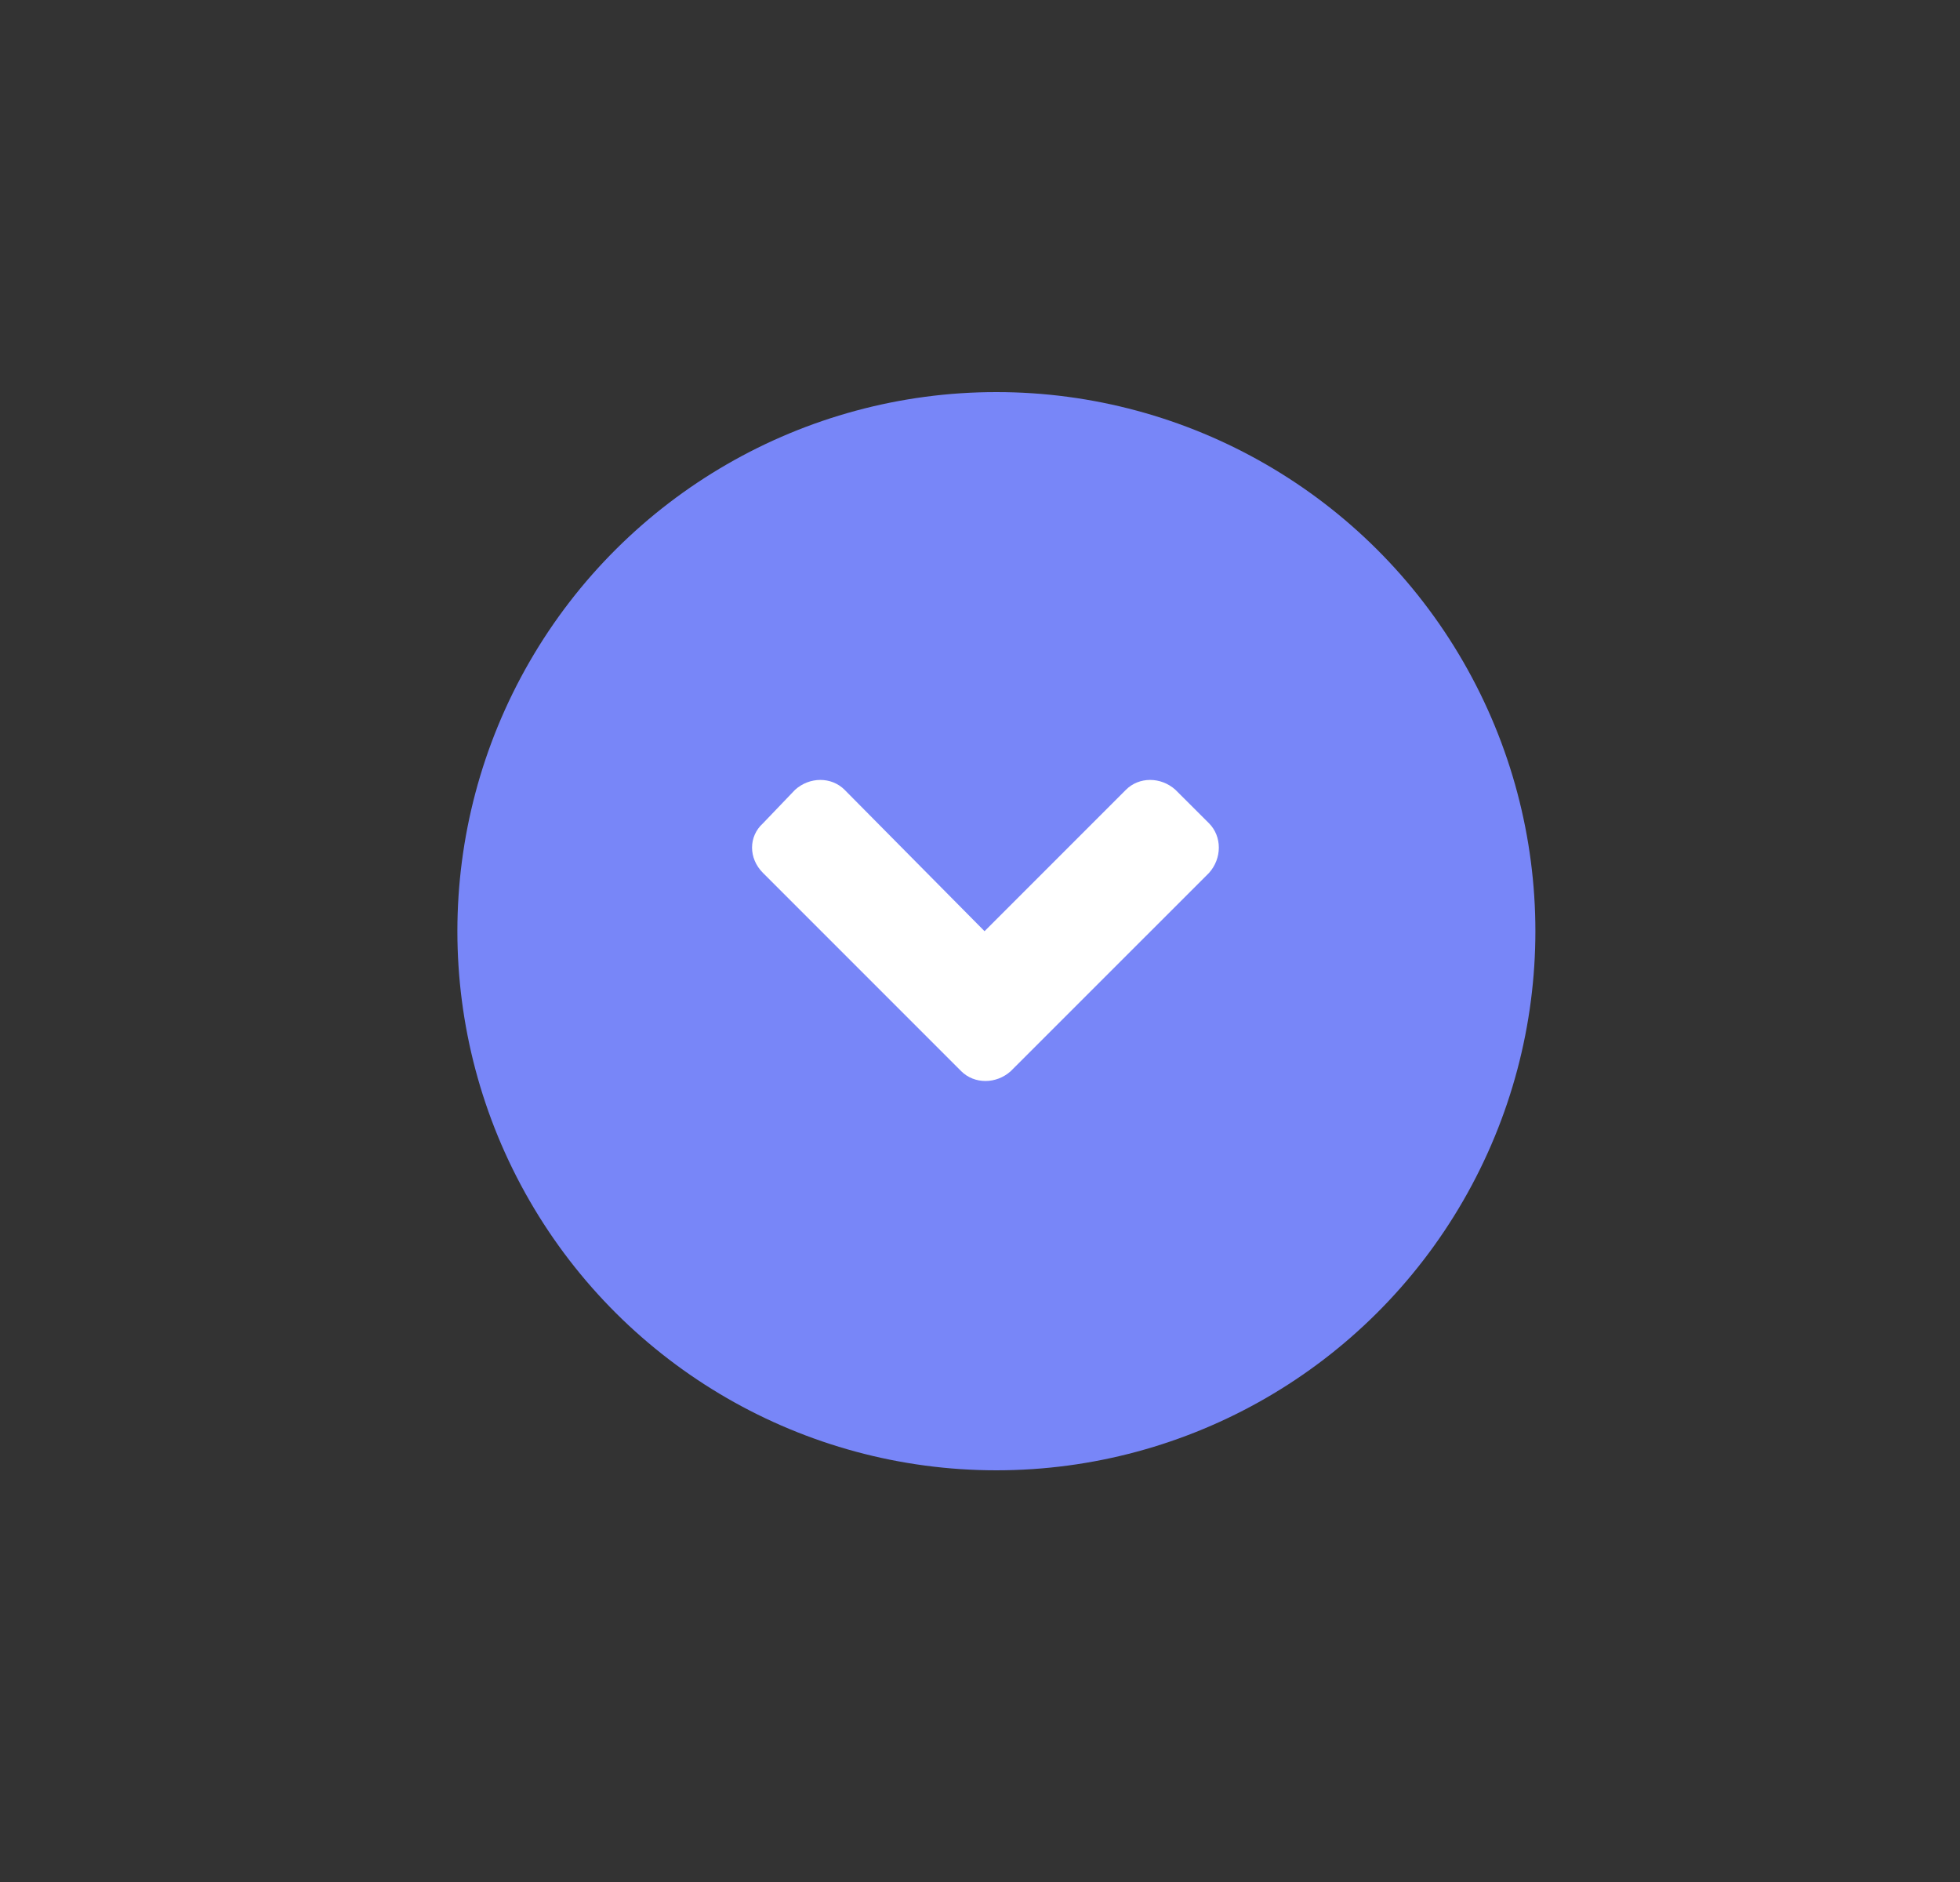 <svg width="25" height="24" viewBox="0 0 25 24" fill="none" xmlns="http://www.w3.org/2000/svg">
<rect x="0" y="0" width="25" height="24" fill="#333333" stroke="none"/>
<g clip-path="url(#clip0_436_7593)">
<circle cx="12.709" cy="11.875" r="6.875" transform="rotate(90 12.709 11.875)" fill="#7886F8"/>
<path d="M12.26 13.66L9.732 11.132C9.546 10.946 9.546 10.667 9.732 10.499L10.141 10.072C10.327 9.904 10.605 9.904 10.773 10.072L12.558 11.875L14.361 10.072C14.528 9.904 14.807 9.904 14.993 10.072L15.421 10.499C15.588 10.667 15.588 10.946 15.421 11.132L12.892 13.66C12.706 13.827 12.428 13.827 12.26 13.66Z" fill="white"/>
</g>
<defs>
<clipPath id="clip0_436_7593">
<rect width="13.75" height="13.75" fill="white" transform="translate(19.584 5) rotate(90)"/>
</clipPath>
</defs>
</svg>
